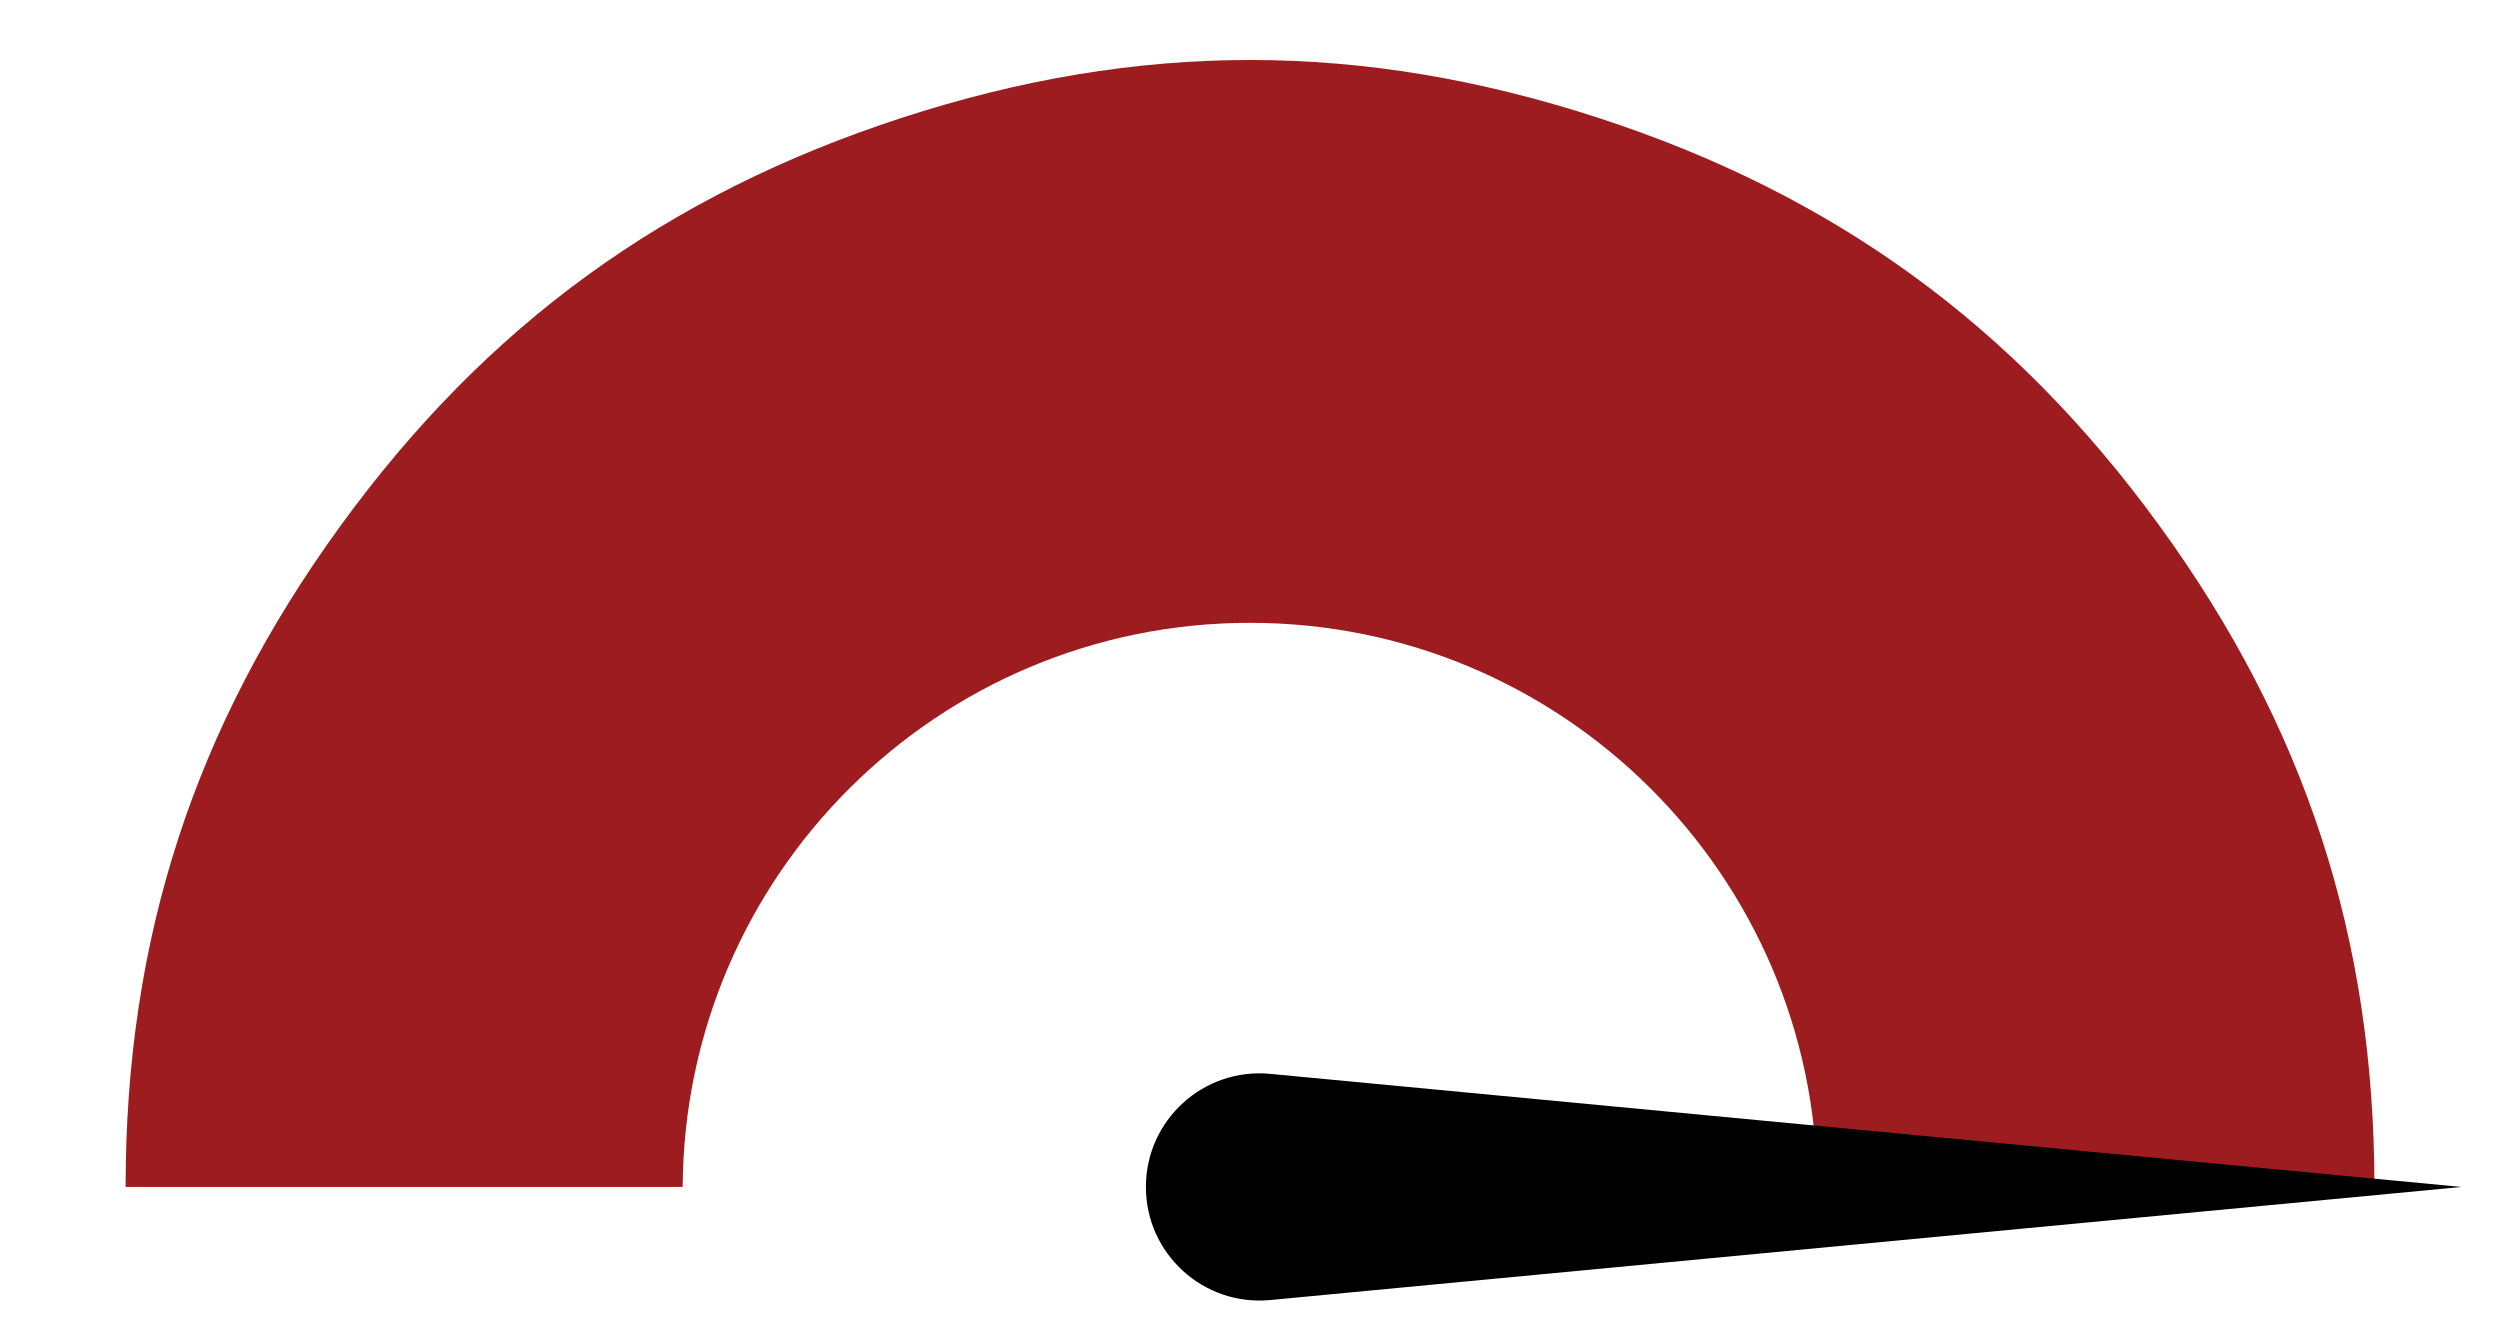 <svg enable-background="new 0 0 389.76 208.25" viewBox="0 0 389.76 208.25" xmlns="http://www.w3.org/2000/svg"><path d="m194.88 97.1c48.68 0 88.17 39.34 88.44 87.95h86.86c0-38.73-10.72-71.71-33.48-103.04s-50.82-51.71-87.65-63.68-71.51-11.97-108.34 0-64.89 32.35-87.65 63.68-33.48 64.31-33.48 103.04h86.85c.27-48.62 39.77-87.95 88.45-87.95z" fill="#9d1c20"/><path d="m178.65 185.05c0-10.44 8.99-18.62 19.39-17.63l185.71 17.63-185.71 17.63c-10.4.99-19.39-7.19-19.39-17.63z"/></svg>